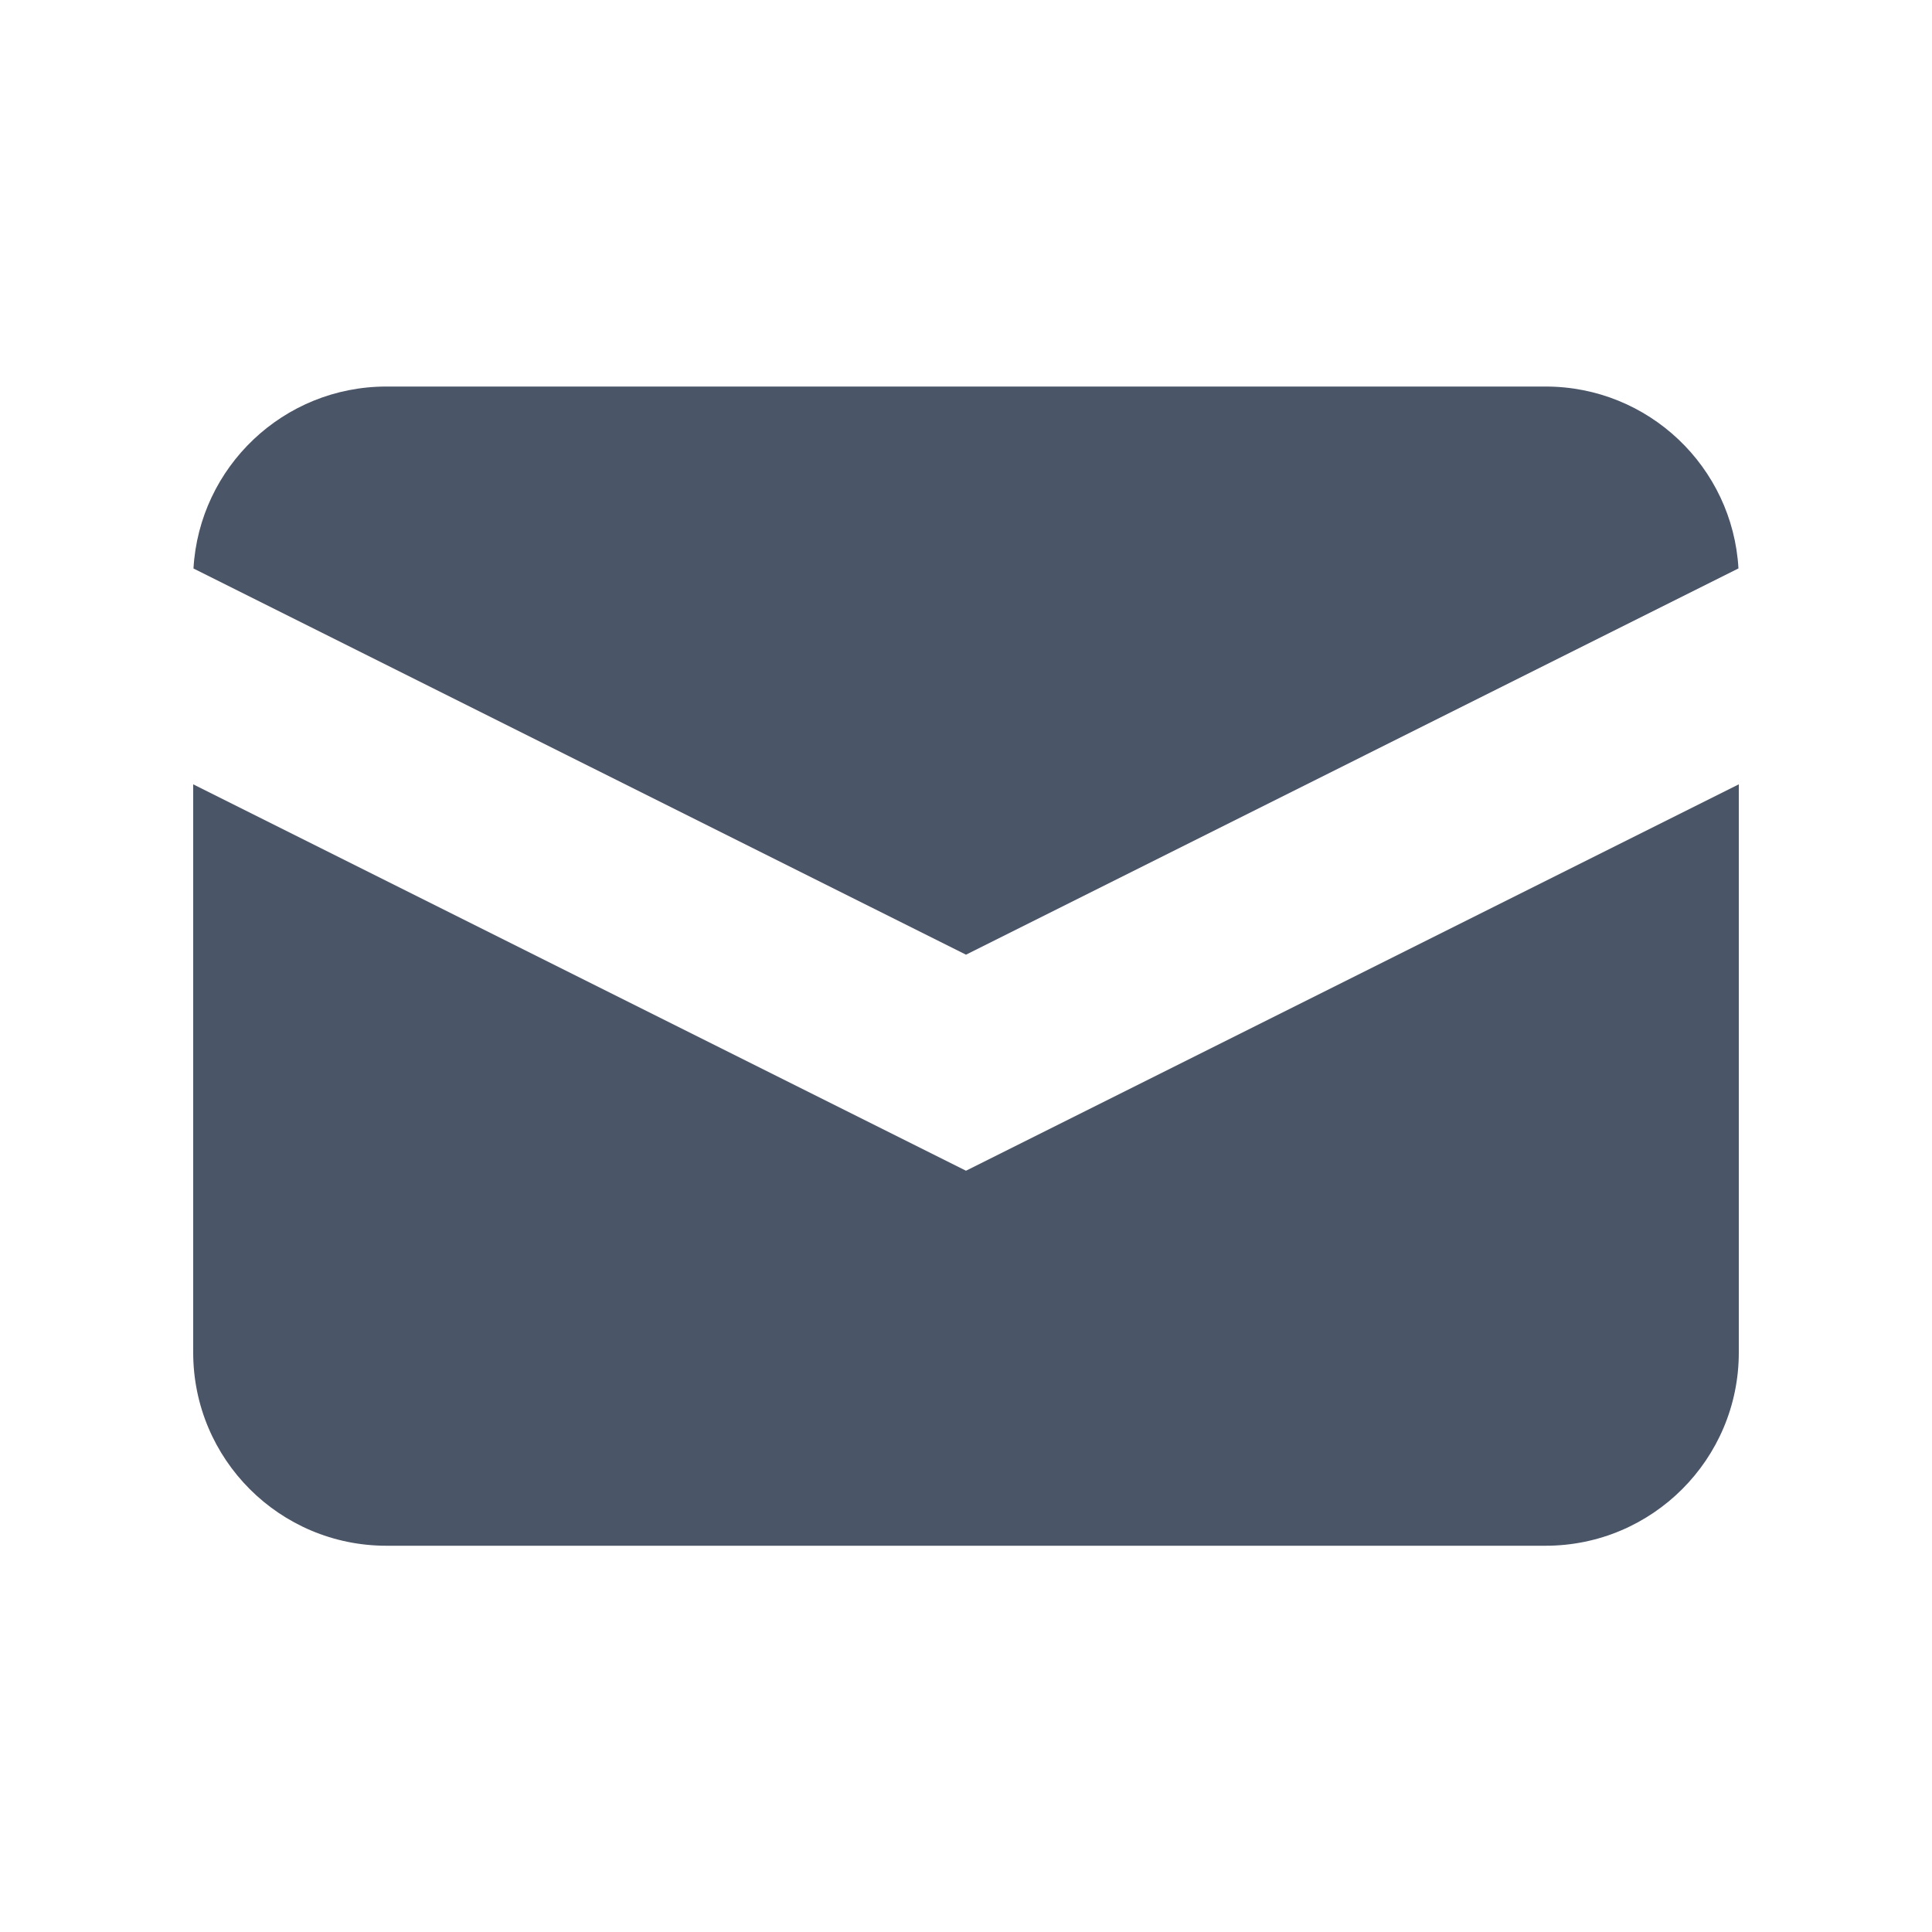 <svg width="28" height="28" viewBox="0 0 28 28" fill="none" xmlns="http://www.w3.org/2000/svg">
<path d="M2.804 8.239L14 13.836L25.195 8.238C25.111 6.768 23.892 5.602 22.4 5.602H5.6C4.108 5.602 2.889 6.768 2.804 8.239Z" fill="#4A5568"/>
<path d="M25.2 11.367L14 16.967L2.8 11.367V19.602C2.8 21.148 4.053 22.402 5.6 22.402H22.4C23.946 22.402 25.2 21.148 25.2 19.602V11.367Z" fill="#4A5568"/>
</svg>

